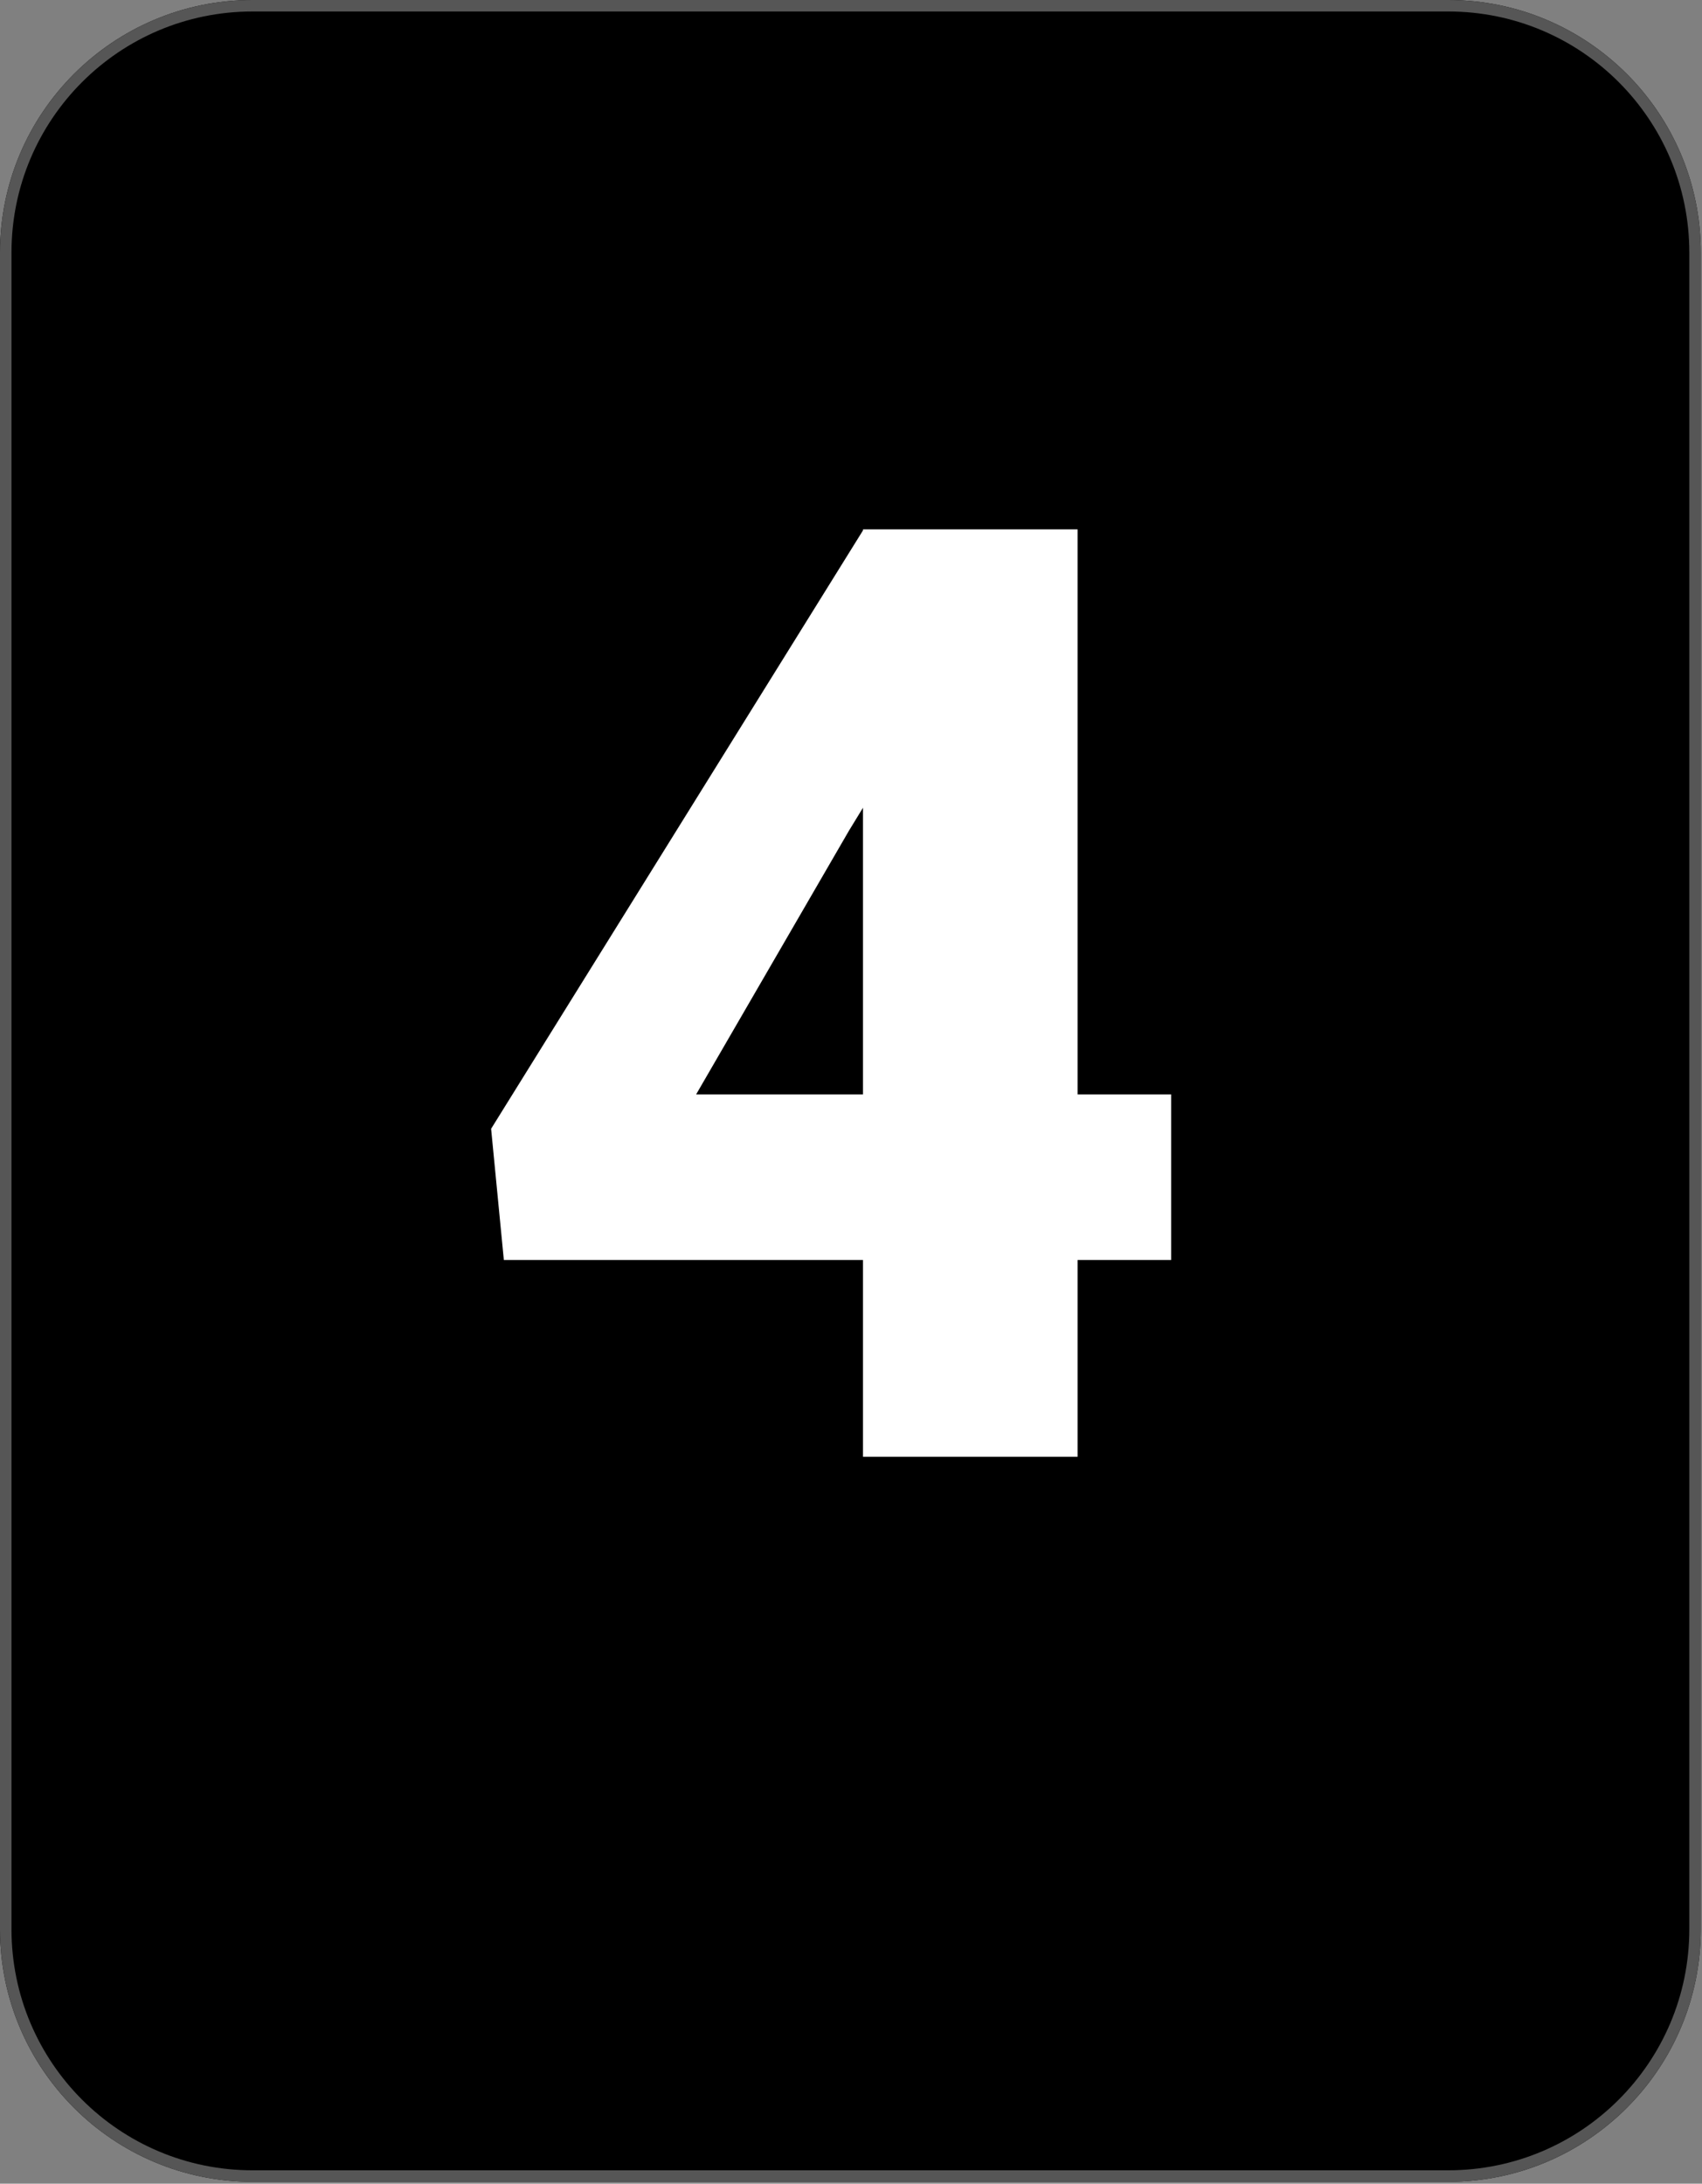 <svg xmlns="http://www.w3.org/2000/svg" width="138" height="177" viewBox="0 0 138 177" fill="none"><rect x="0" y="0" width="138" height="177" fill="#808080" stroke="none"/><path d="M0 20.474C0 9.167 9.167 0 20.474 0H117.427C128.735 0 137.902 9.167 137.902 20.474V156.372C137.902 167.68 128.735 176.847 117.427 176.847H20.474C9.167 176.847 0 167.68 0 156.372V20.474Z" fill="black"></path><path fill-rule="evenodd" clip-rule="evenodd" d="M117.427 0.931H20.474C9.681 0.931 0.931 9.681 0.931 20.474V156.372C0.931 167.166 9.681 175.916 20.474 175.916H117.427C128.221 175.916 136.971 167.166 136.971 156.372V20.474C136.971 9.681 128.221 0.931 117.427 0.931ZM20.474 0C9.167 0 0 9.167 0 20.474V156.372C0 167.68 9.167 176.847 20.474 176.847H117.427C128.735 176.847 137.902 167.68 137.902 156.372V20.474C137.902 9.167 128.735 0 117.427 0H20.474Z" fill="#565656"></path><path d="M94.96 88.706V102.13H40.852L39.82 91.494L70.023 42.91H83.757L68.836 67.331L56.444 88.706H94.96ZM87.371 42.91V118.083H69.972V42.91H87.371Z" fill="white"></path></svg>